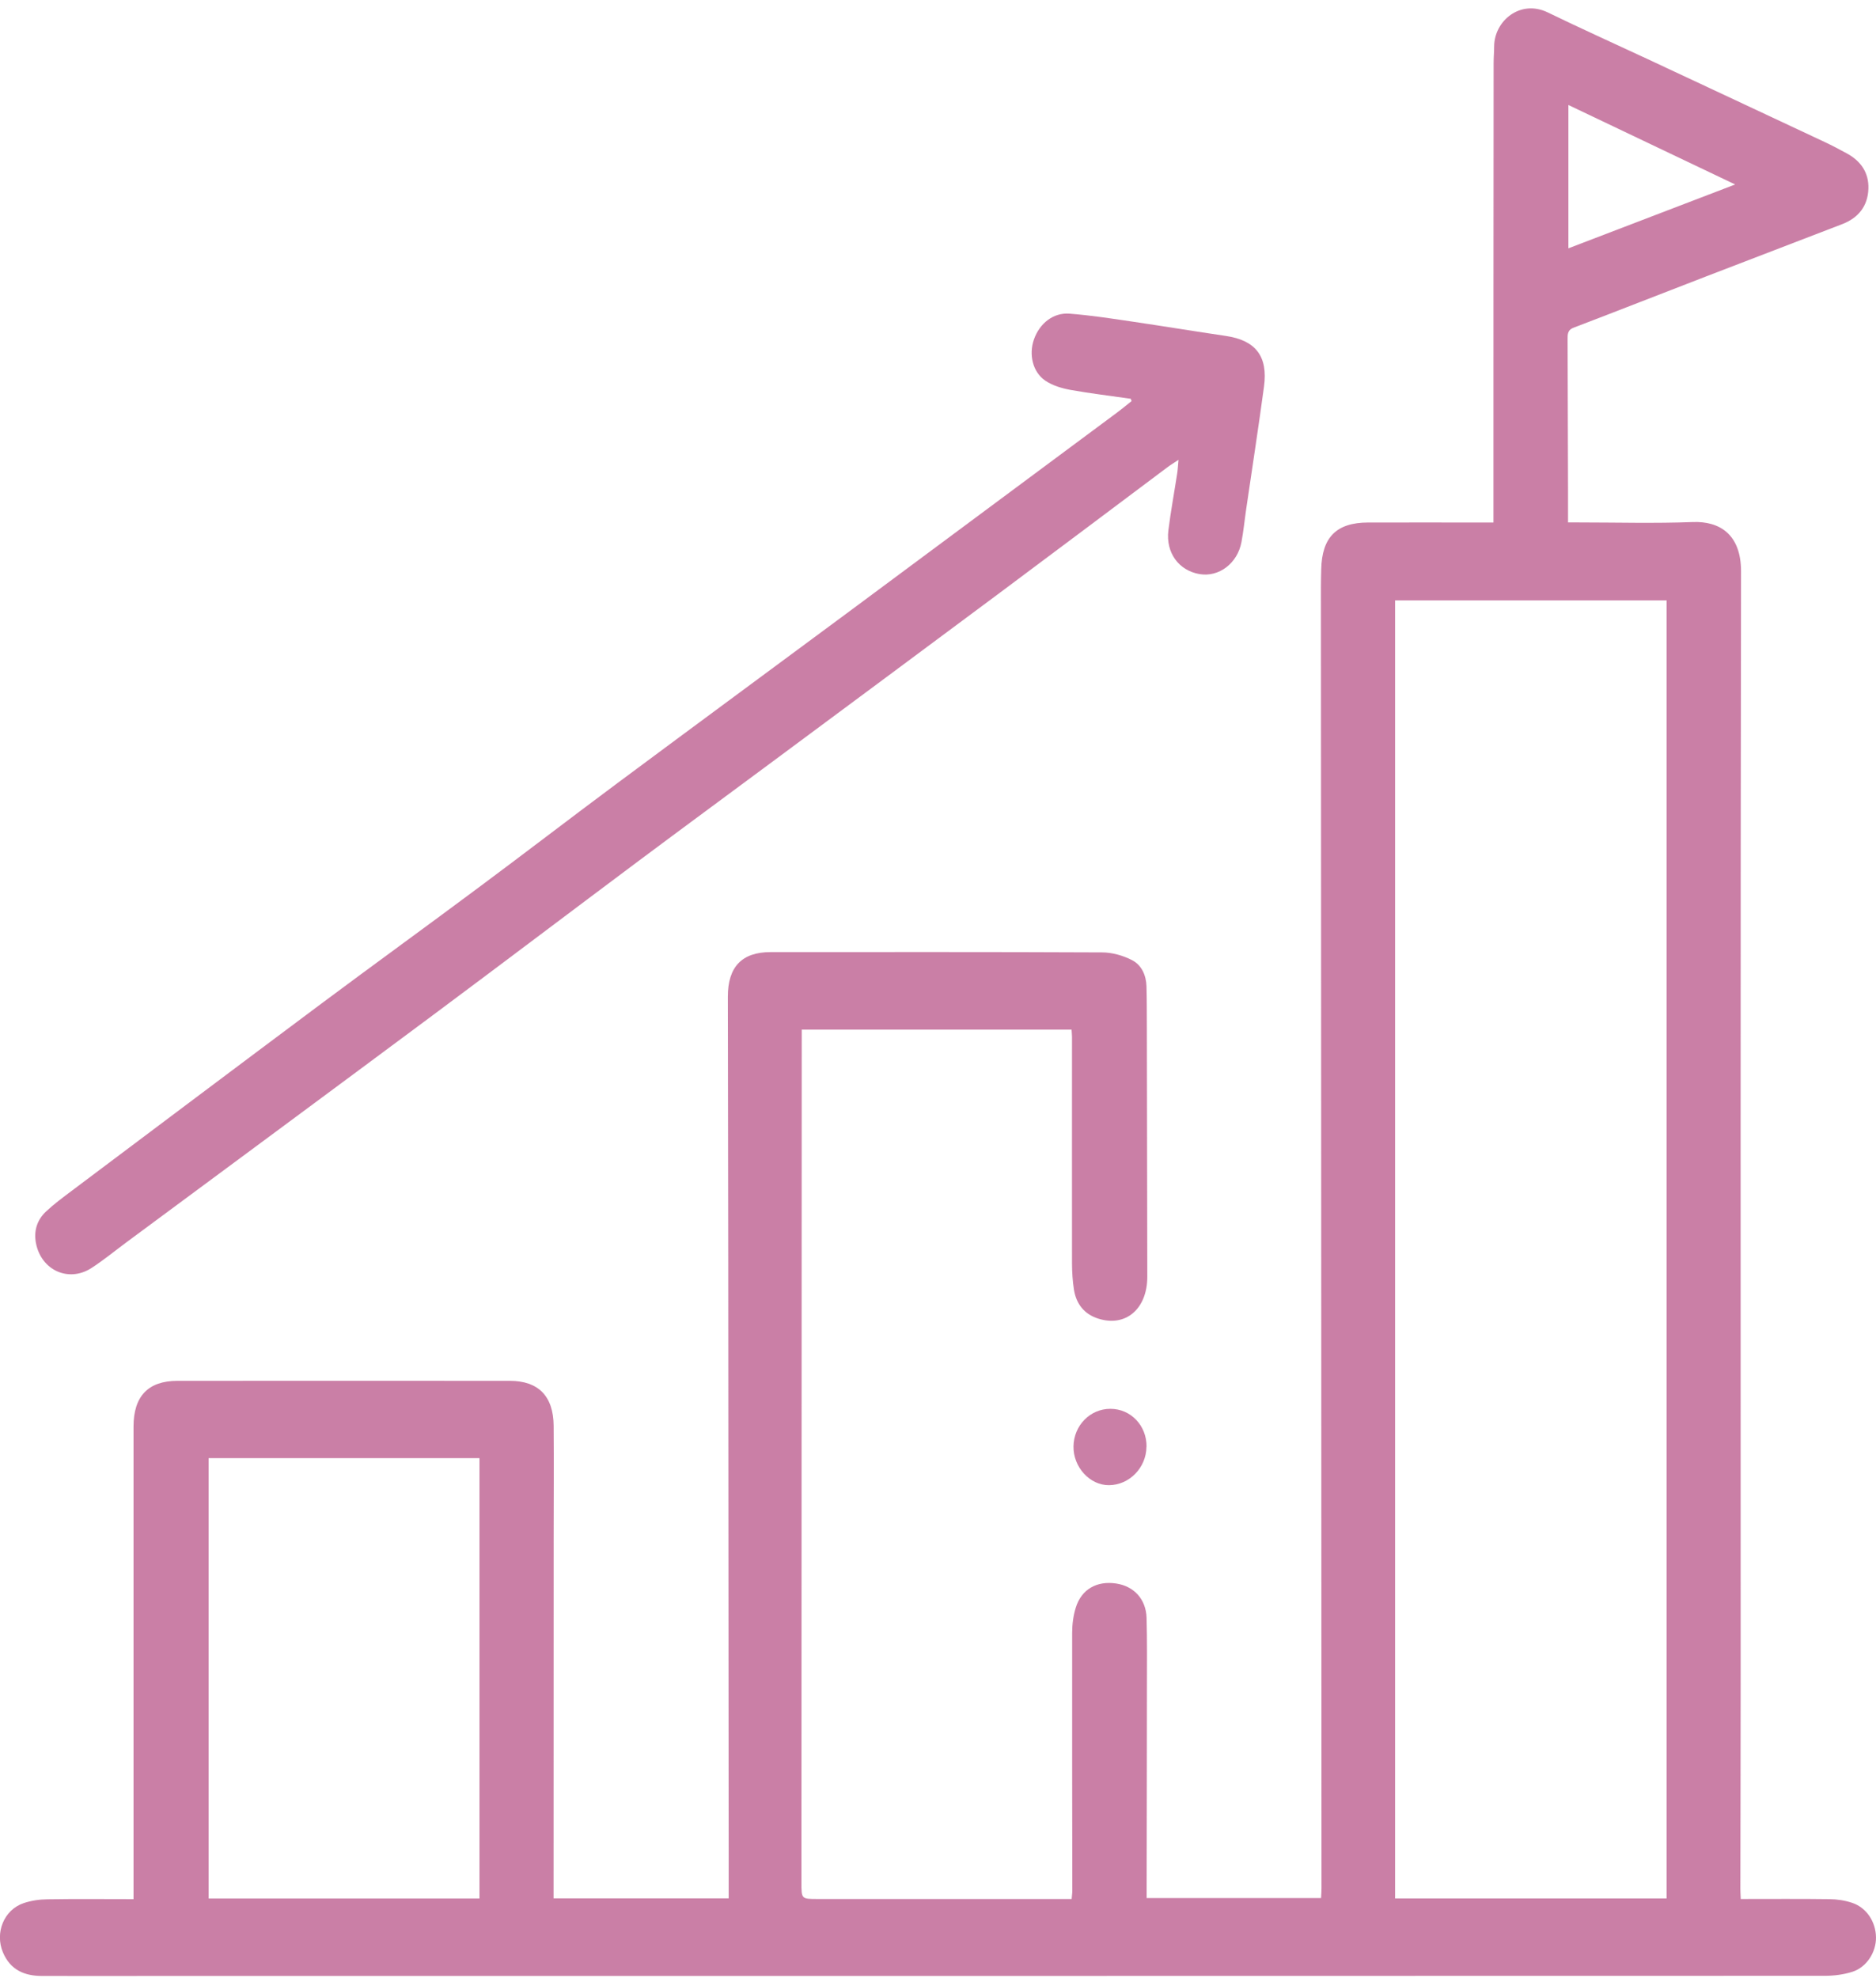 <svg width="220" height="232" viewBox="0 0 220 232" fill="none" xmlns="http://www.w3.org/2000/svg">
<g id="Clip path group">
<g id="Layer_1">
<path id="Vector" d="M204.138 222.703C207.692 222.703 211.117 222.676 214.531 222.721C215.422 222.73 216.357 222.865 217.204 223.154C218.889 223.713 219.973 225.372 219.999 227.193C220.025 228.933 218.908 230.71 217.222 231.242C216.2 231.567 215.082 231.711 214.007 231.711C149.009 231.729 84.02 231.729 19.022 231.729C14.332 231.729 9.633 231.738 4.942 231.729C2.916 231.729 1.231 231.062 0.348 228.97C-0.621 226.67 0.453 223.975 2.768 223.189C3.65 222.892 4.619 222.748 5.545 222.739C8.855 222.685 12.165 222.721 15.659 222.721C15.659 222.216 15.659 221.747 15.659 221.287C15.659 203.289 15.659 185.29 15.659 167.302C15.659 163.748 17.371 161.936 20.812 161.936C33.8 161.927 46.796 161.936 59.783 161.936C63.137 161.936 64.901 163.73 64.927 167.22C64.962 171.765 64.927 176.31 64.927 180.854C64.927 194.263 64.927 207.68 64.919 221.089C64.919 221.576 64.919 222.053 64.919 222.631H85.452C85.452 221.089 85.452 219.529 85.452 217.969C85.434 194.488 85.417 171.007 85.4 147.526C85.391 137.31 85.373 127.094 85.356 116.868C85.356 113.397 86.998 111.656 90.369 111.656C103.321 111.656 116.283 111.629 129.235 111.692C130.415 111.692 131.681 112.053 132.747 112.594C133.856 113.162 134.415 114.352 134.45 115.687C134.493 117.301 134.484 118.915 134.493 120.529C134.511 130.258 134.537 139.989 134.546 149.718C134.546 153.505 132.005 155.678 128.773 154.632C127.165 154.118 126.214 152.936 125.943 151.242C125.786 150.25 125.724 149.222 125.716 148.211C125.707 139.348 125.716 130.475 125.716 121.611C125.716 121.35 125.681 121.098 125.663 120.746H94.02C94.02 121.241 94.02 121.683 94.02 122.116C94.011 154.992 94.003 187.869 93.985 220.737C93.985 222.703 93.976 222.703 95.863 222.703C105.322 222.703 114.789 222.703 124.249 222.703C124.685 222.703 125.122 222.703 125.672 222.703C125.698 222.351 125.751 222.035 125.751 221.711C125.742 211.639 125.716 201.576 125.733 191.503C125.733 190.503 125.864 189.466 126.161 188.519C126.833 186.373 128.633 185.363 130.895 185.705C132.982 186.021 134.389 187.535 134.459 189.727C134.537 192.468 134.502 195.21 134.502 197.951C134.502 205.688 134.476 213.433 134.467 221.17C134.467 221.612 134.467 222.062 134.467 222.595H154.922C154.94 222.225 154.974 221.828 154.974 221.431C154.948 170.601 154.922 119.763 154.905 68.933C154.905 68.221 154.922 67.508 154.94 66.796C155.018 62.999 156.721 61.286 160.442 61.277C164.914 61.268 169.394 61.277 173.866 61.277C174.259 61.277 174.652 61.277 175.141 61.277C175.141 60.538 175.141 59.88 175.141 59.221C175.141 41.935 175.141 24.658 175.159 7.373C175.159 6.732 175.22 6.092 175.22 5.461C175.22 2.476 178.259 -0.112 181.508 1.457C185.386 3.342 189.316 5.109 193.221 6.931C200.138 10.168 207.046 13.396 213.955 16.642C214.846 17.057 215.719 17.526 216.584 17.995C218.199 18.869 219.178 20.24 219.108 22.143C219.038 24.18 217.92 25.551 216.068 26.273C210.723 28.328 205.387 30.375 200.042 32.431C194.871 34.424 189.718 36.453 184.539 38.428C183.788 38.716 183.832 39.266 183.832 39.87C183.849 45.768 183.867 51.665 183.884 57.562C183.884 58.752 183.884 59.943 183.884 61.268C184.321 61.268 184.714 61.268 185.098 61.268C189.57 61.268 194.05 61.395 198.522 61.223C201.64 61.106 204.181 62.648 204.173 67.021C204.103 110.15 204.129 153.279 204.129 196.409C204.129 204.785 204.103 213.163 204.095 221.539C204.095 221.873 204.12 222.198 204.138 222.666V222.703ZM195.448 222.64V70.412H163.604V222.64H195.448ZM56.228 222.648V170.999H24.463V222.648H56.237H56.228ZM203.474 21.629C196.854 18.473 190.452 15.425 183.928 12.314V29.122C190.469 26.615 196.845 24.172 203.474 21.638V21.629Z" fill="#96004E" fill-opacity="0.5"/>
<path id="Vector_2" d="M132.607 46.766C130.239 46.423 127.864 46.144 125.506 45.72C124.493 45.531 123.427 45.215 122.58 44.638C121.095 43.628 120.632 41.563 121.252 39.805C121.907 37.938 123.506 36.64 125.419 36.784C127.882 36.973 130.327 37.352 132.772 37.713C136.441 38.254 140.1 38.858 143.768 39.399C147.245 39.913 148.712 41.78 148.231 45.332C147.585 50.12 146.843 54.9 146.144 59.688C145.952 60.986 145.83 62.294 145.585 63.583C145.114 66.081 142.93 67.713 140.668 67.325C138.231 66.91 136.694 64.809 137.017 62.194C137.296 59.967 137.707 57.749 138.048 55.531C138.118 55.089 138.135 54.647 138.205 53.926C137.638 54.304 137.244 54.539 136.877 54.818C130.344 59.715 123.82 64.62 117.278 69.498C108.37 76.135 99.453 82.745 90.535 89.364C85.312 93.241 80.063 97.1 74.849 100.995C66.814 107.001 58.813 113.061 50.761 119.056C38.786 127.966 26.777 136.838 14.785 145.721C13.423 146.731 12.113 147.812 10.698 148.723C8.025 150.428 4.829 148.958 4.217 145.793C3.938 144.359 4.348 143.078 5.37 142.105C6.305 141.221 7.344 140.455 8.375 139.679C18.139 132.348 27.895 125.008 37.677 117.705C43.808 113.132 50.001 108.651 56.132 104.079C61.591 100.022 66.98 95.874 72.438 91.816C81.495 85.08 90.578 78.389 99.645 71.671C110.099 63.917 120.545 56.153 130.991 48.389C131.576 47.956 132.135 47.487 132.703 47.037C132.668 46.946 132.642 46.856 132.607 46.766Z" fill="#96004E" fill-opacity="0.5"/>
<path id="Vector_3" d="M134.448 169.665C134.422 172.127 132.439 174.155 130.054 174.173C127.801 174.192 125.845 172.045 125.889 169.61C125.933 167.158 127.854 165.21 130.22 165.219C132.614 165.219 134.483 167.194 134.456 169.665H134.448Z" fill="#96004E" fill-opacity="0.5"/>
</g>
<mask id="mask0_661_630" style="mask-type:luminance" maskUnits="userSpaceOnUse" x="0" y="1" width="220" height="231">
<g id="clip0_1661_51508">
<path id="Vector_4" d="M220 1H0V231.732H220V1Z" fill="white"/>
</g>
</mask>
<g mask="url(#mask0_661_630)">
</g>
</g>
</svg>
